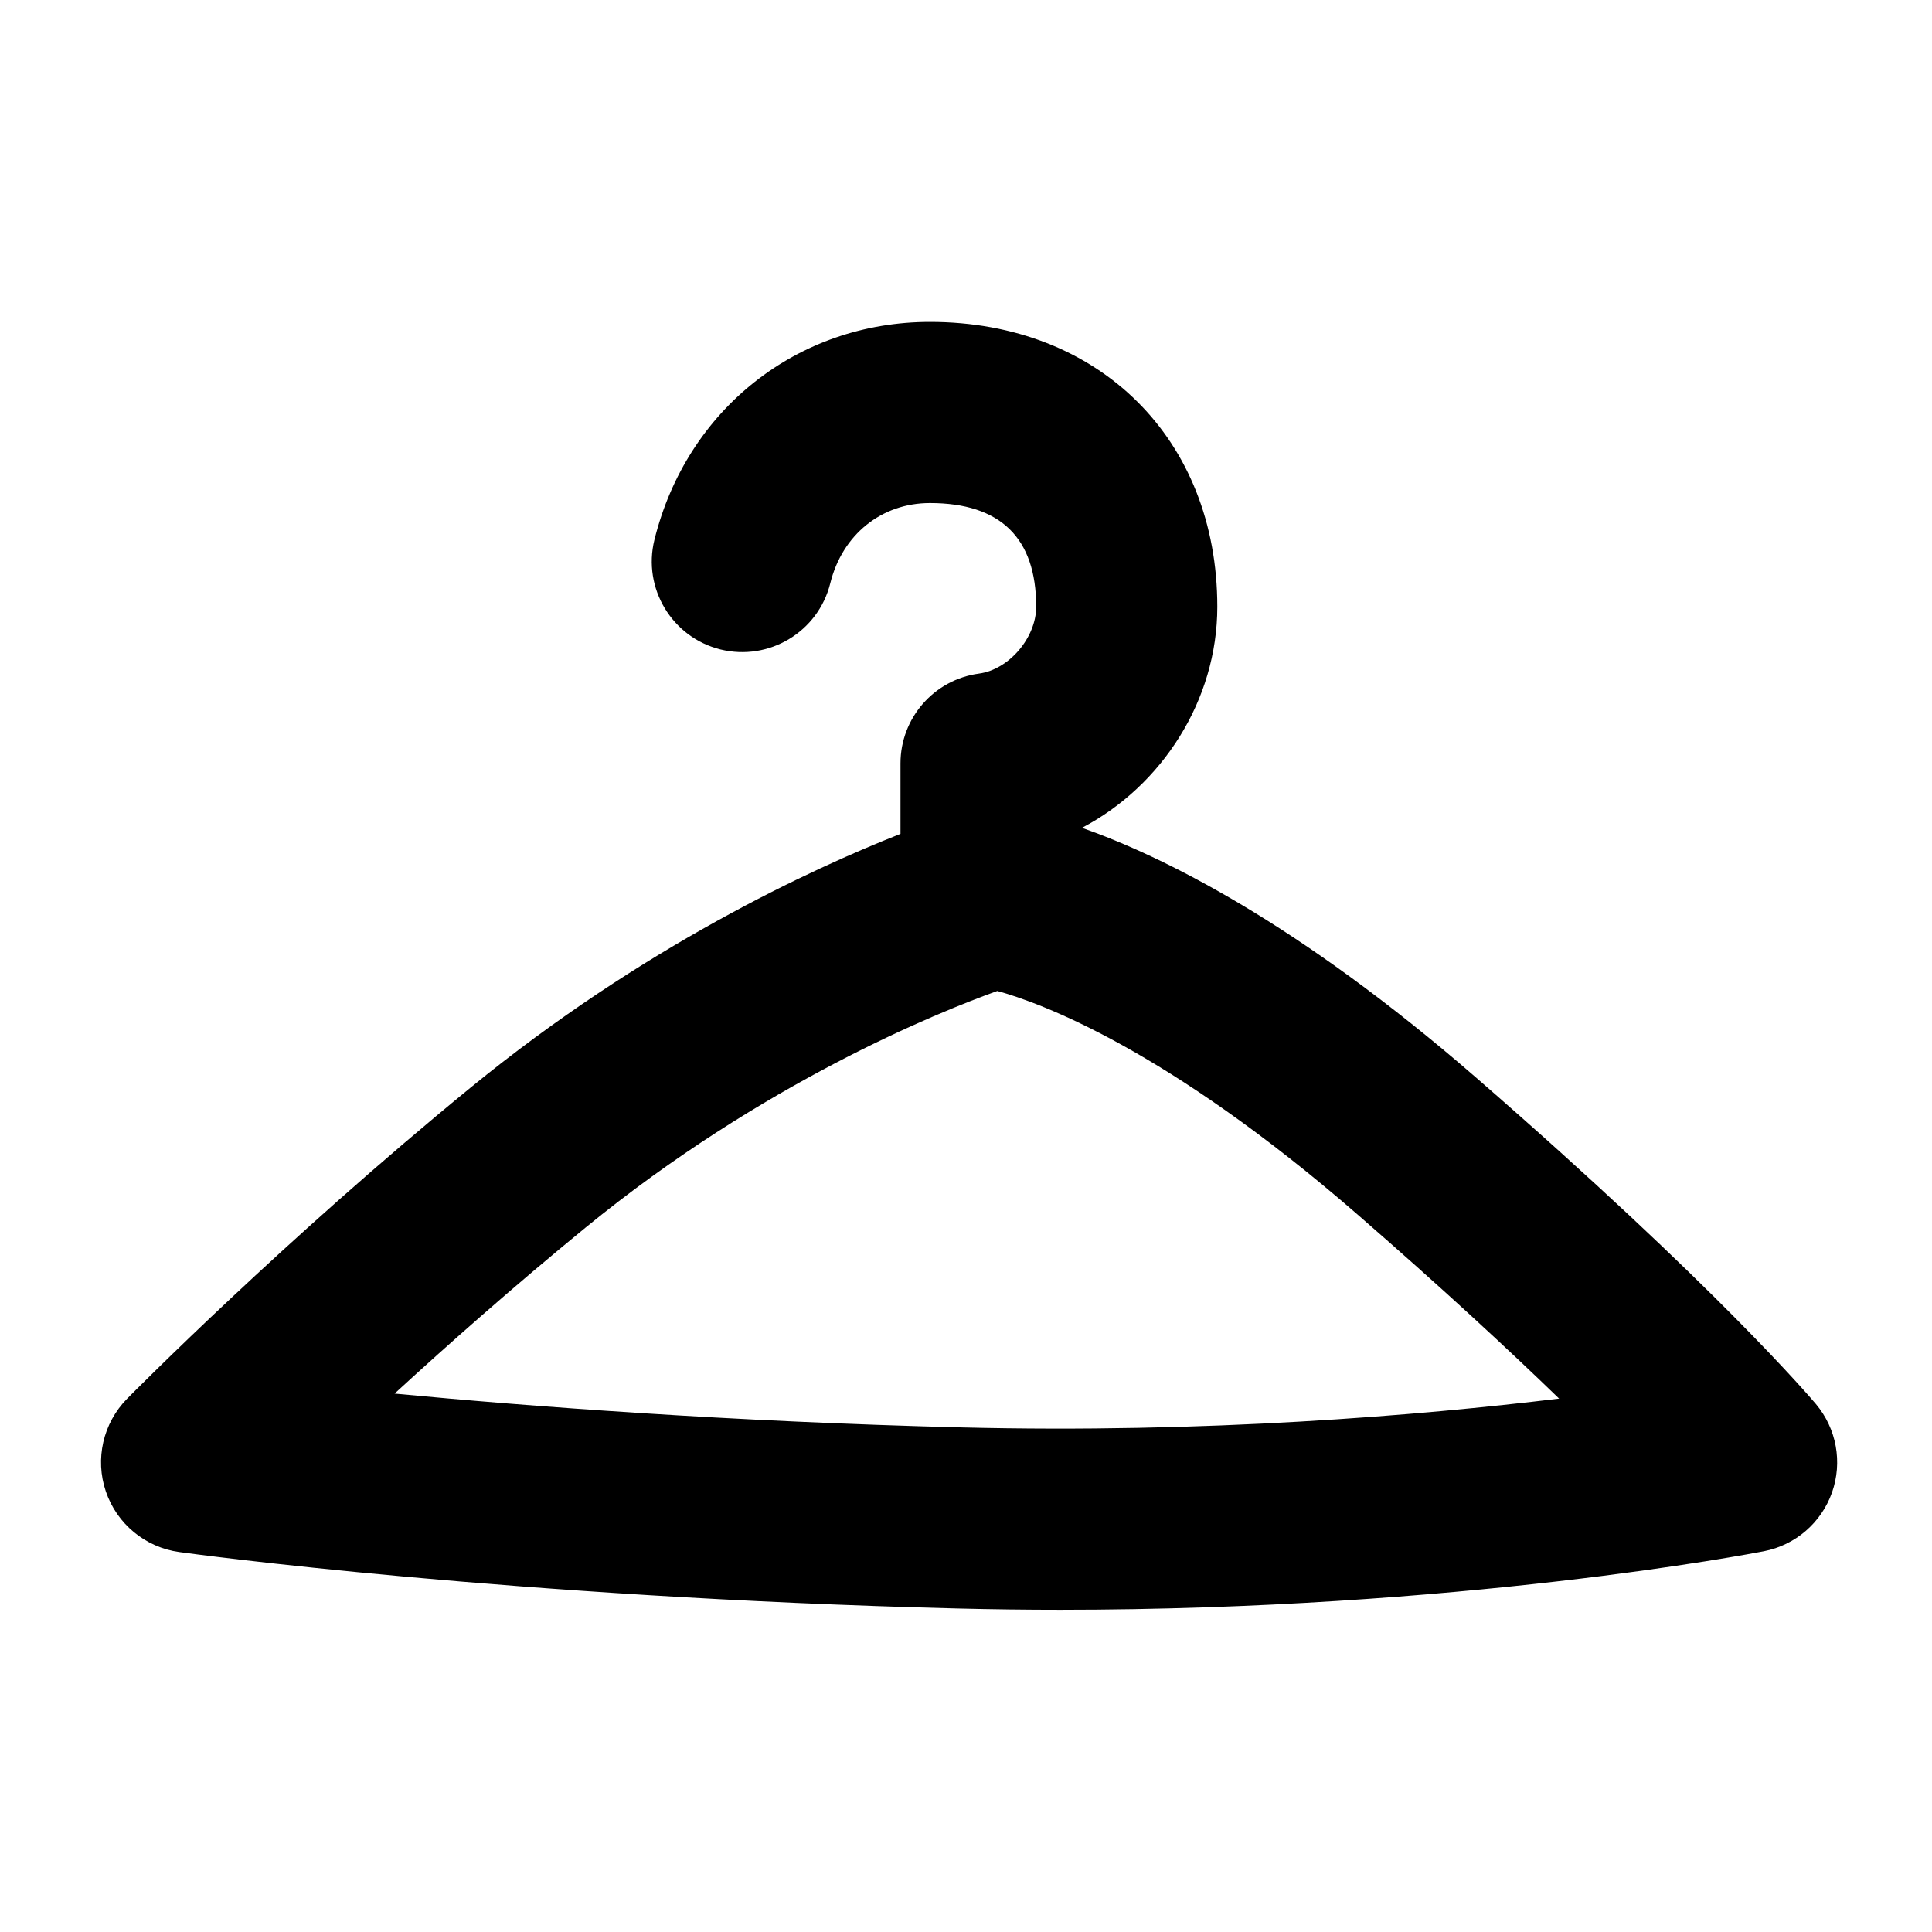 <?xml version="1.0" encoding="utf-8"?>
<!-- Generator: Adobe Illustrator 17.0.0, SVG Export Plug-In . SVG Version: 6.00 Build 0)  -->
<!DOCTYPE svg PUBLIC "-//W3C//DTD SVG 1.1//EN" "http://www.w3.org/Graphics/SVG/1.1/DTD/svg11.dtd">
<svg version="1.1" id="Capa_1" xmlns="http://www.w3.org/2000/svg" xmlns:xlink="http://www.w3.org/1999/xlink" x="0px" y="0px"
	 width="64px" height="64px" viewBox="0 0 64 64" enable-background="new 0 0 64 64" xml:space="preserve">
<g id="Favoritos_-_Gris">
</g>
<g id="Juegos_-_Naranja">
</g>
<g id="Comprobar_-_Naranja">
</g>
<g id="Música-_Gris">
</g>
<g id="Herramientas_-_Gris">
</g>
<g id="Carro_de_la_compra_-_Naranja">
</g>
<g id="Calendario_-_Gris">
</g>
<g id="Música-_Gris_1_">
</g>
<g id="Inicio_-_Gris">
</g>
<g id="Flecha_5">
</g>
<g id="RSS">
</g>
<g id="Instalaciones_de_reciclado">
</g>
<g id="Aeropuerto">
</g>
<path d="M60.156,46.513c-0.131-0.155-3.29-3.892-11.249-10.808c-5.929-5.153-10.409-7.347-13.065-8.282
	c2.649-1.392,4.483-4.222,4.483-7.324c0-5.555-3.914-9.435-9.519-9.435c-4.388,0-8.056,2.899-9.127,7.215
	c-0.398,1.608,0.581,3.235,2.189,3.635c1.609,0.394,3.235-0.582,3.635-2.19c0.4-1.616,1.697-2.66,3.303-2.66
	c2.335,0,3.519,1.155,3.519,3.434c0,1.026-0.901,2.082-1.892,2.215c-1.49,0.199-2.603,1.471-2.603,2.974v2.336
	c-2.956,1.165-8.542,3.744-14.235,8.4C9.399,41.091,4.42,46.122,4.211,46.334c-0.797,0.809-1.07,1.997-0.705,3.072
	c0.365,1.075,1.307,1.853,2.432,2.007c0.443,0.062,11.028,1.5,25.765,1.87c1.16,0.029,2.302,0.043,3.417,0.043c0,0,0.001,0,0.002,0
	c13.215,0,22.905-1.861,23.311-1.94c1.043-0.203,1.899-0.942,2.254-1.944C61.041,48.44,60.839,47.326,60.156,46.513z M31.852,47.285
	c-7.675-0.192-14.277-0.693-18.781-1.12c1.79-1.643,3.976-3.577,6.323-5.497c5.872-4.804,11.705-7.145,13.643-7.841
	c1.419,0.389,5.611,1.912,11.935,7.407c2.838,2.466,5.036,4.508,6.676,6.097C47.03,46.89,39.954,47.485,31.852,47.285z"/>
</svg>
